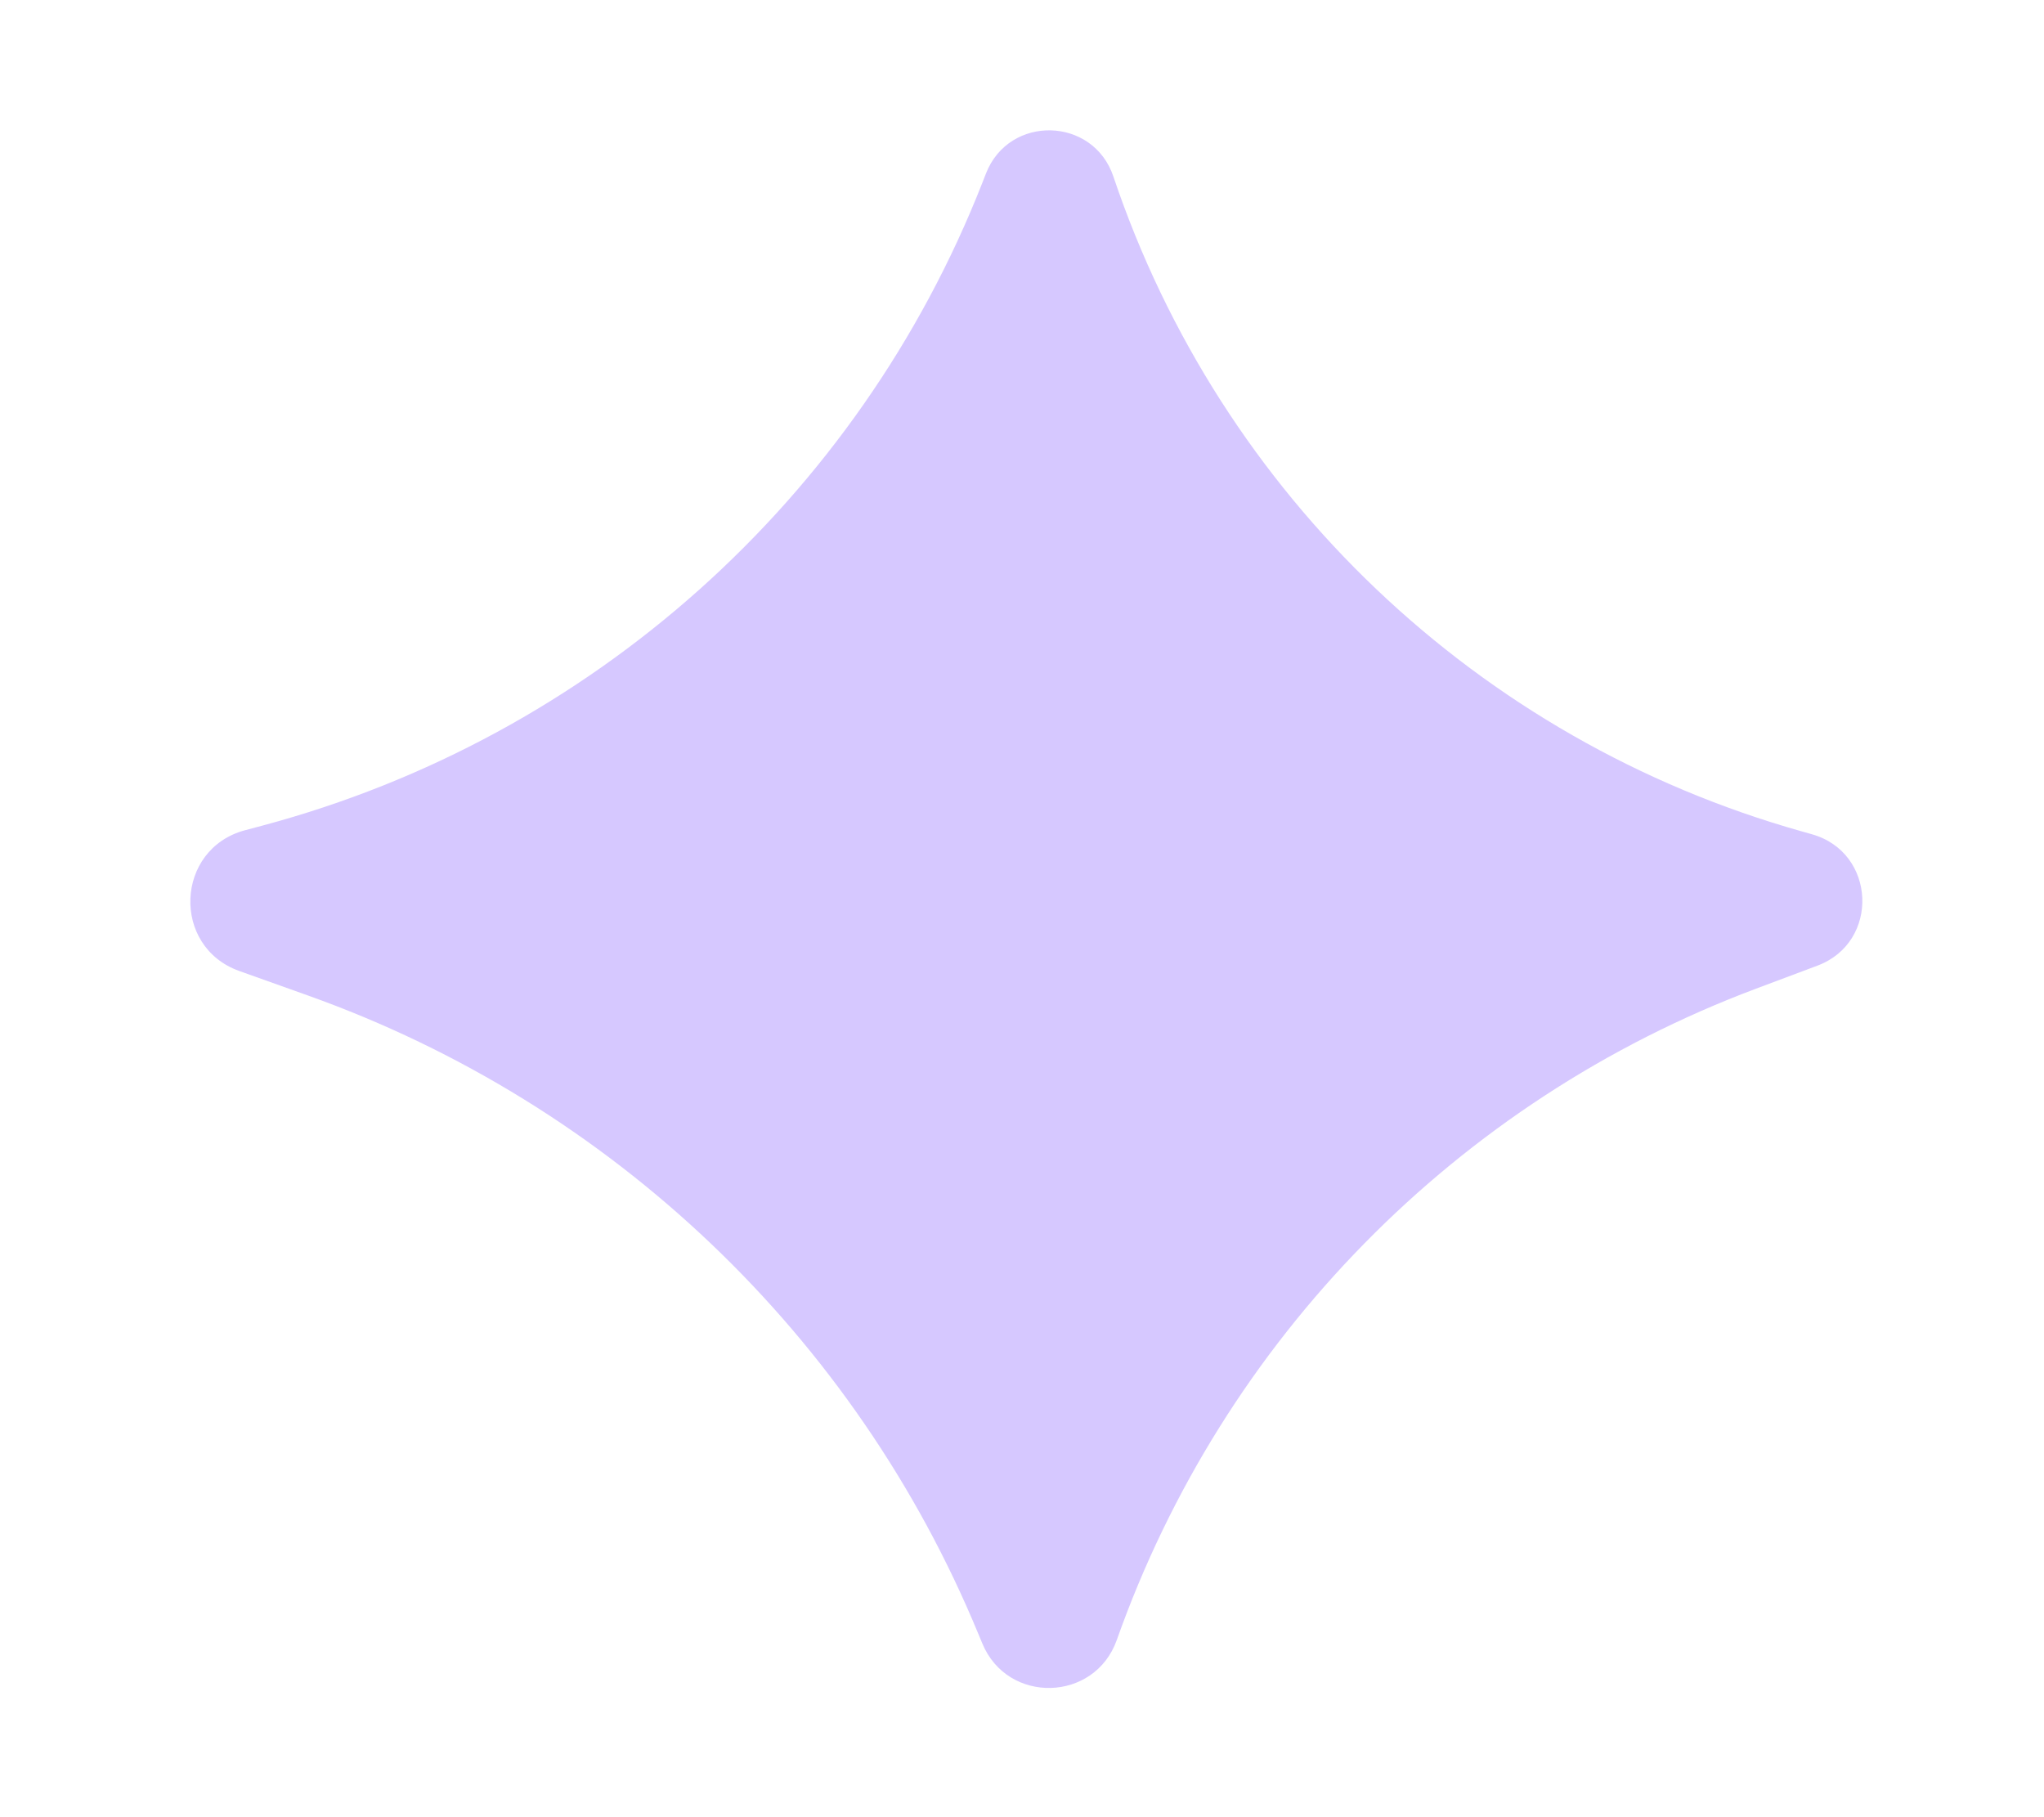 <svg width="45" height="40" viewBox="0 0 45 40" fill="none" xmlns="http://www.w3.org/2000/svg">
<path d="M39.891 18.364L39.665 18.3C32.543 16.294 26.871 10.899 24.512 3.886C24.068 2.565 22.217 2.519 21.708 3.816L21.63 4.016C18.896 10.982 13.015 16.236 5.786 18.171L5.395 18.275C3.855 18.687 3.768 20.839 5.269 21.374L6.78 21.913C13.466 24.299 18.829 29.405 21.539 35.966L21.626 36.175C22.181 37.519 24.101 37.47 24.587 36.099C26.93 29.481 32.077 24.235 38.649 21.767L40.014 21.255C41.39 20.738 41.307 18.763 39.891 18.364Z" fill="#D6C8FF"/>
</svg>
